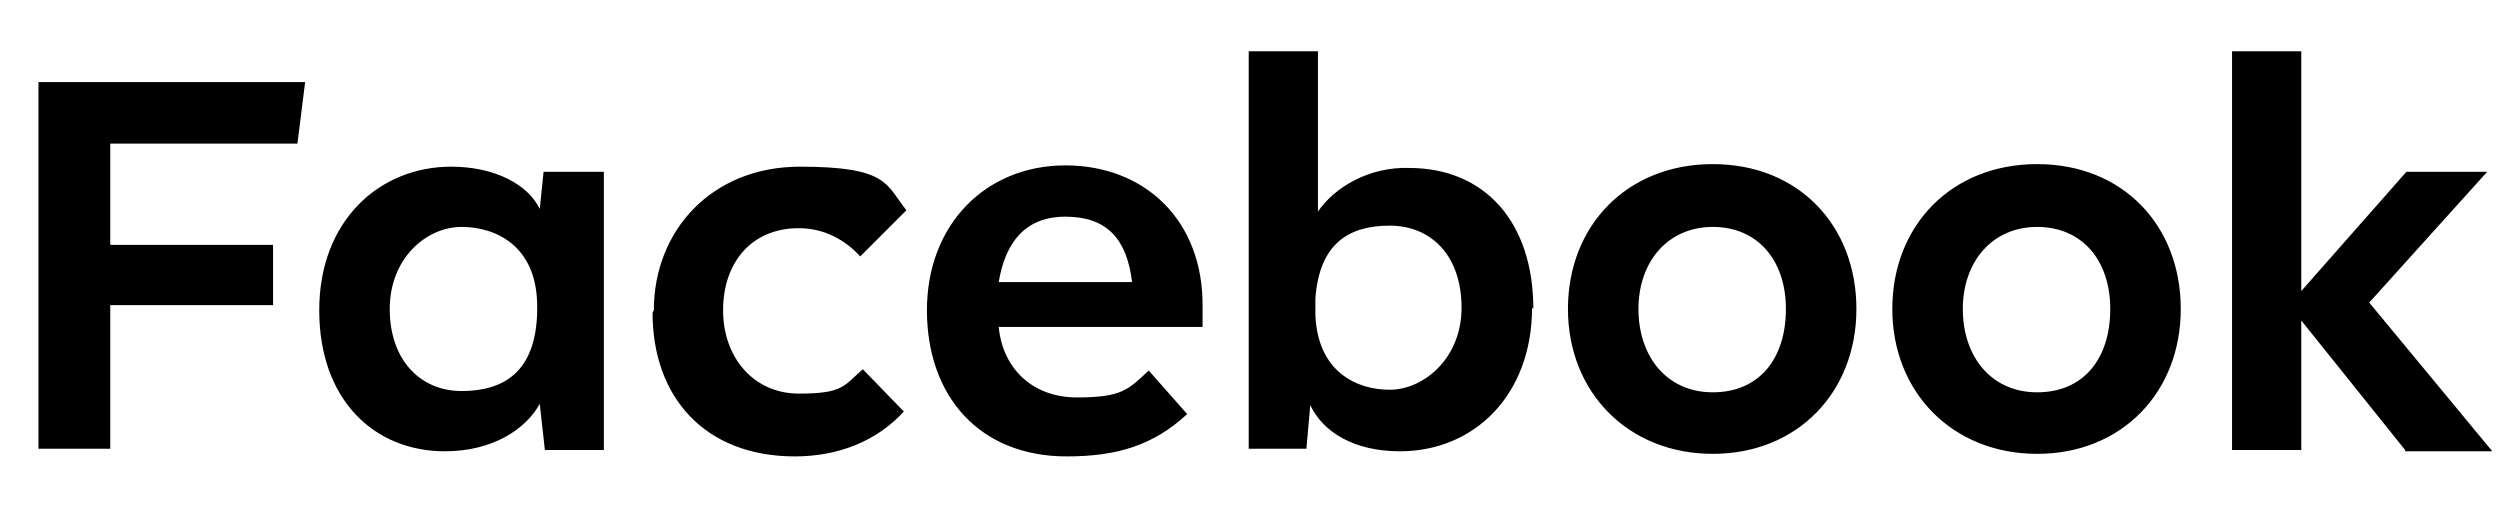 <svg xmlns="http://www.w3.org/2000/svg" viewBox="0 0 195 40"><defs><style>.cls-1{isolation:isolate}</style></defs><g class="cls-1" id="_レイヤー_1" data-name="レイヤー_1"><path d="M8.6 11.2v7.9h12.7v4.7H8.6V35H3V6.4h20.8l-.6 4.8H8.6Zm38.5 2.2v21.7h-4.6l-.4-3.6c-1.1 2-3.7 3.7-7.4 3.7-5.5 0-9.8-4-9.8-11S29.6 13 35.2 13c3.4 0 6 1.4 6.9 3.3l.3-2.9h4.7Zm-5.2 10.8v-.3c0-4.7-3.2-6.2-5.9-6.2s-5.6 2.4-5.6 6.4 2.4 6.4 5.6 6.4 5.8-1.4 5.9-6.2Zm9.1 0C51 18 55.5 13 62.4 13s6.7 1.4 8.3 3.4L67.1 20c-1.2-1.3-2.8-2.2-4.8-2.2-3.7 0-5.9 2.7-5.9 6.4s2.4 6.5 5.9 6.5 3.5-.6 5-1.9l3.2 3.3c-2.1 2.3-5.1 3.5-8.5 3.5-7 0-11.1-4.6-11.1-11.2Zm42.8-.2v1.5H77.9c.3 3.2 2.6 5.5 6.1 5.5s4-.6 5.6-2.1l3 3.4c-2.6 2.4-5.4 3.3-9.4 3.3-6.8 0-10.9-4.7-10.9-11.4s4.6-11.3 10.8-11.3S93.9 17.2 93.8 24Zm-15.9-2h10.4c-.4-3.4-2-5.1-5.2-5.1S78.4 19 77.9 22Zm41.6 2c0 6.8-4.5 11.2-10.3 11.2-3.6 0-6-1.5-7-3.6l-.3 3.4h-4.5V4h5.4v12.5c1.3-1.9 4-3.5 7.1-3.4 5.9 0 9.7 4.2 9.7 11Zm-5.5 0c0-4.1-2.4-6.4-5.6-6.4s-5.5 1.4-5.8 5.7v1.3c.2 4.4 3.2 5.8 5.8 5.8S114 28 114 24Zm8.3.1c0-6.5 4.6-11.3 11.3-11.3s11.2 4.8 11.2 11.3-4.6 11.3-11.2 11.3-11.3-4.8-11.3-11.3Zm17 0c0-3.8-2.2-6.4-5.7-6.4s-5.8 2.7-5.8 6.4 2.2 6.5 5.8 6.5 5.7-2.6 5.7-6.5Zm8.3 0c0-6.5 4.6-11.3 11.3-11.3s11.2 4.8 11.2 11.3-4.6 11.3-11.2 11.3-11.3-4.8-11.3-11.3Zm17 0c0-3.8-2.2-6.4-5.7-6.4s-5.8 2.7-5.8 6.4 2.2 6.5 5.8 6.5 5.7-2.6 5.7-6.5Zm23 11L179.5 25v10.1h-5.4V4h5.4v18.7l8.2-9.3h6.3l-9.2 10.2 9.6 11.6h-6.8Z" class="cls-1"/></g></svg>